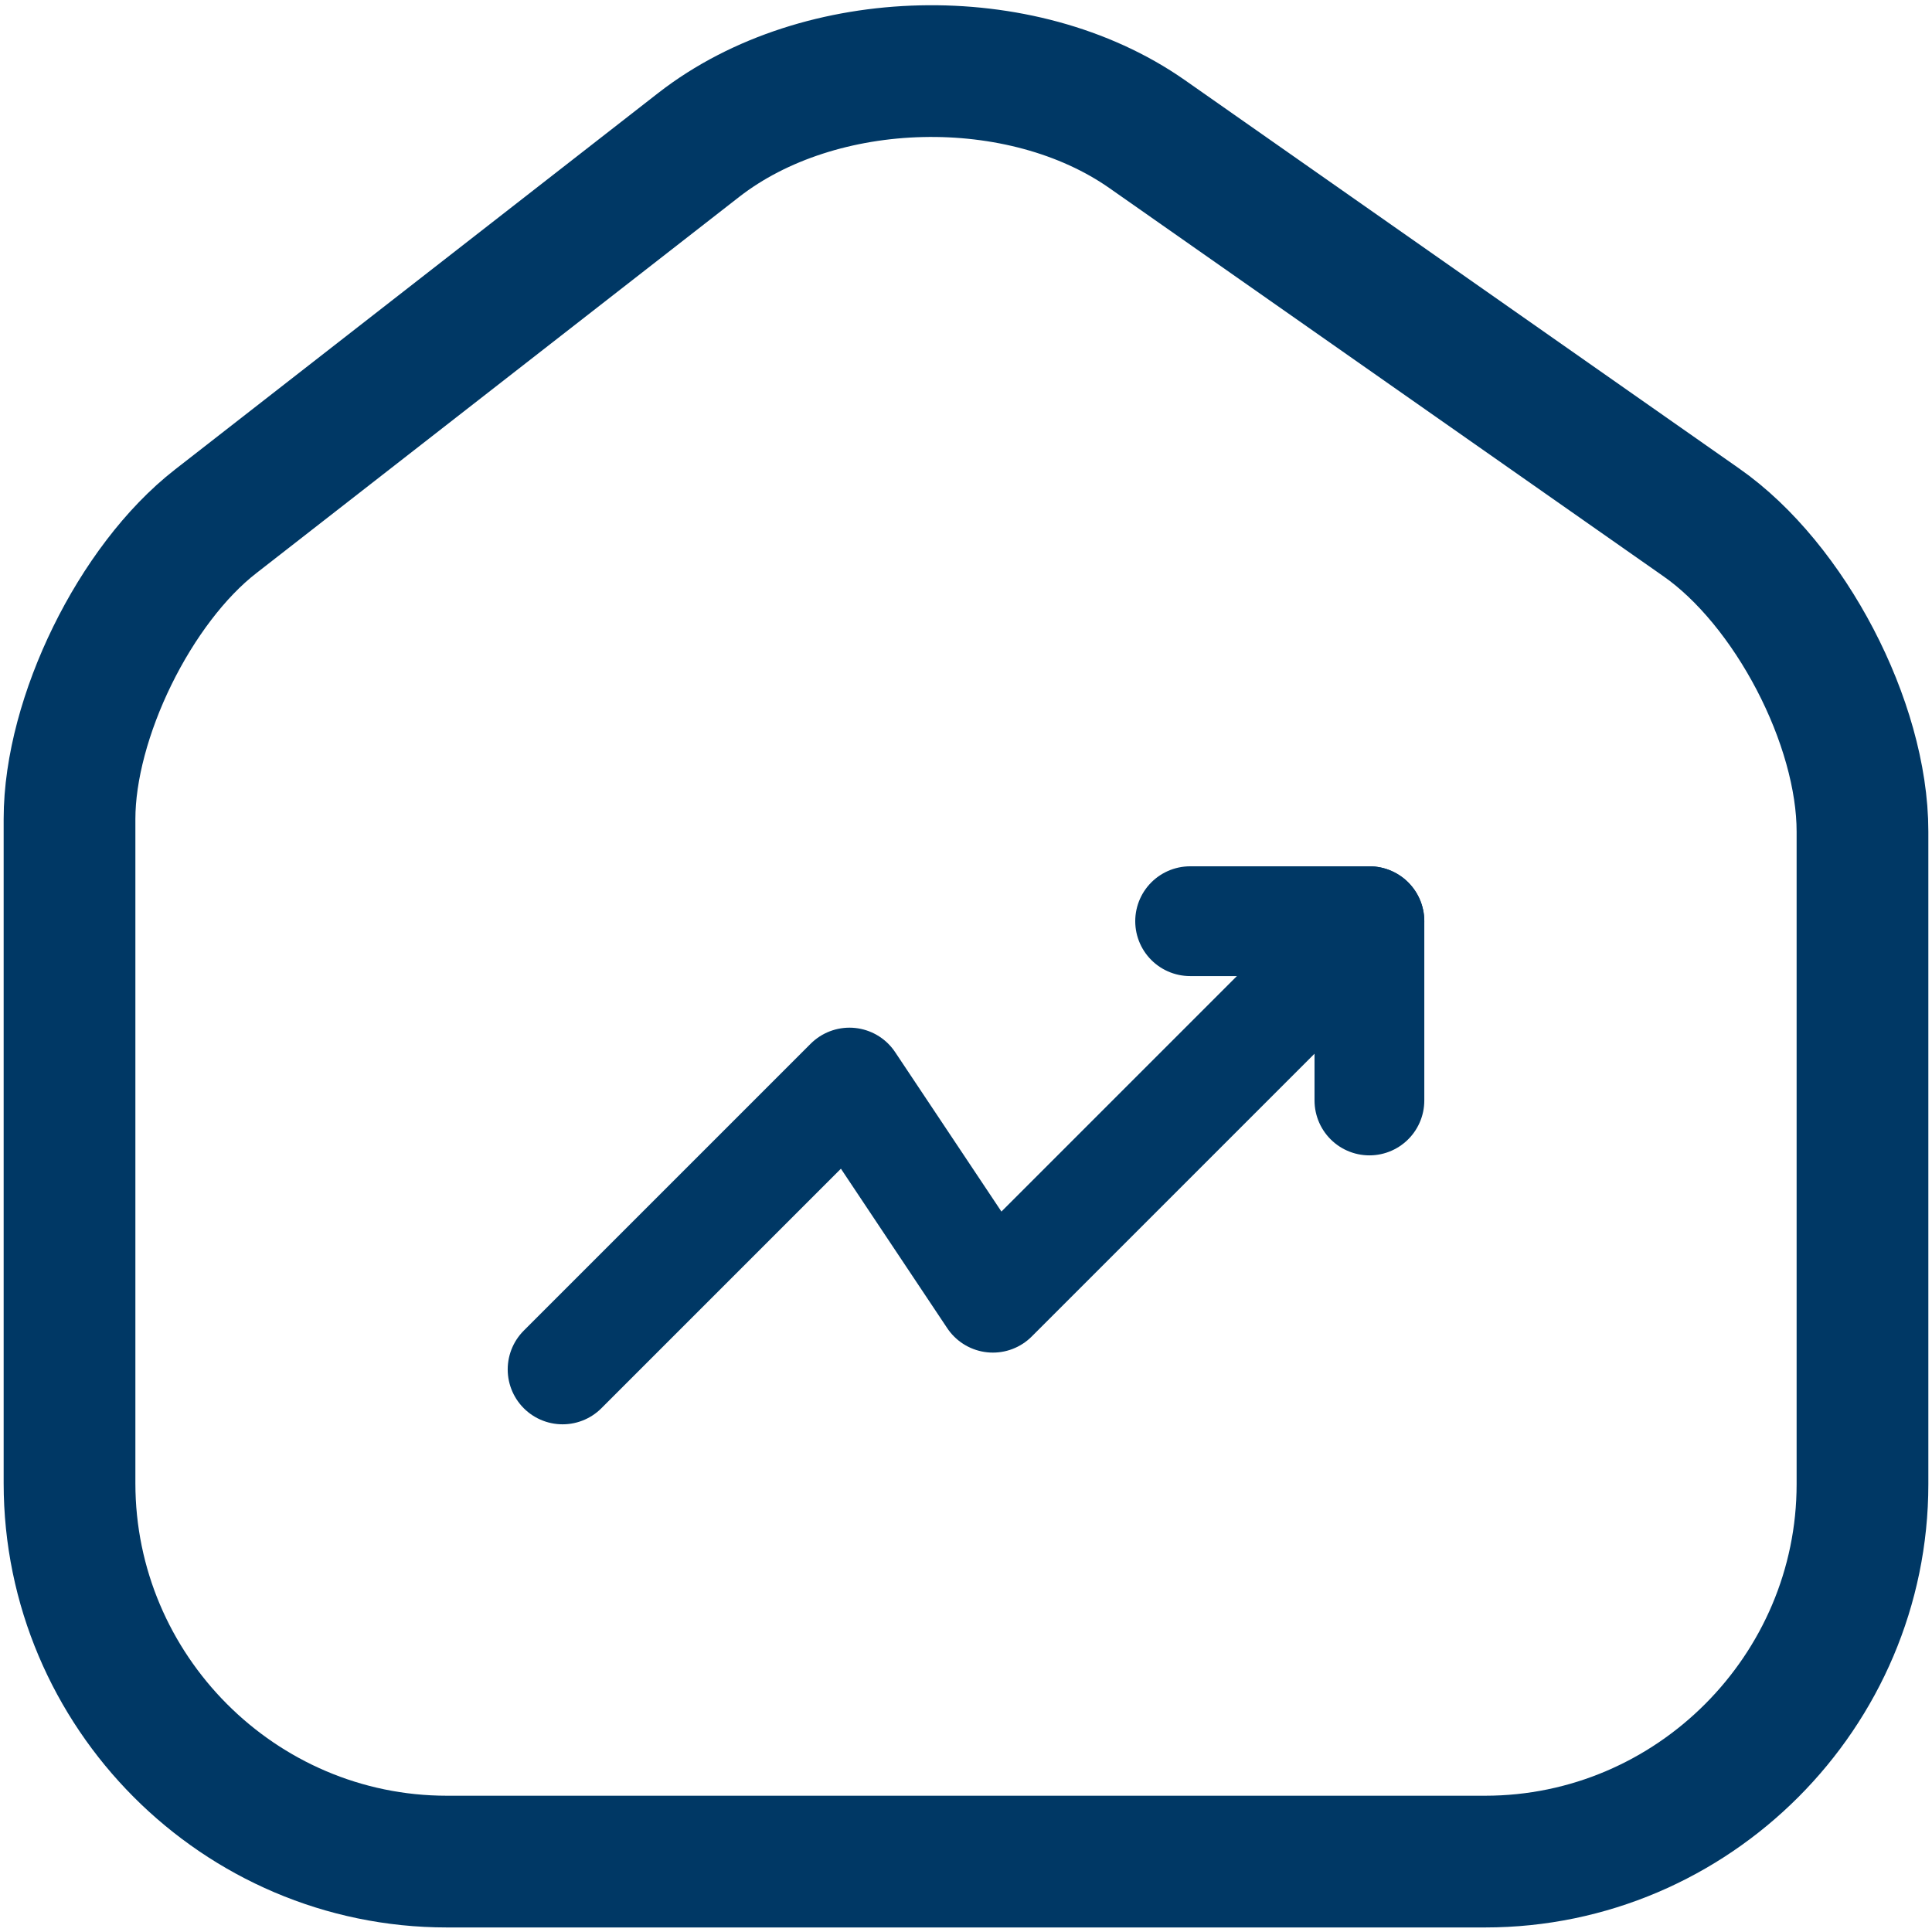 <svg width="176" height="176" viewBox="0 0 176 176" fill="none" xmlns="http://www.w3.org/2000/svg">
<path d="M63.663 13.194L19.645 47.494C12.295 53.211 6.333 65.379 6.333 74.608V135.123C6.333 154.069 21.768 169.586 40.715 169.586H135.285C154.232 169.586 169.667 154.069 169.667 135.204V75.751C169.667 65.869 163.052 53.211 154.967 47.576L104.497 12.214C93.063 4.211 74.688 4.619 63.663 13.194Z" stroke="#003865" stroke-width="12" stroke-linecap="round" stroke-linejoin="round"/>
<path d="M124.75 83.918L90.45 118.218L77.383 98.618L51.25 124.751" stroke="#003865" stroke-width="10" stroke-linecap="round" stroke-linejoin="round"/>
<path d="M108.417 83.918H124.75V100.251" stroke="#003865" stroke-width="10" stroke-linecap="round" stroke-linejoin="round"/>
</svg>
